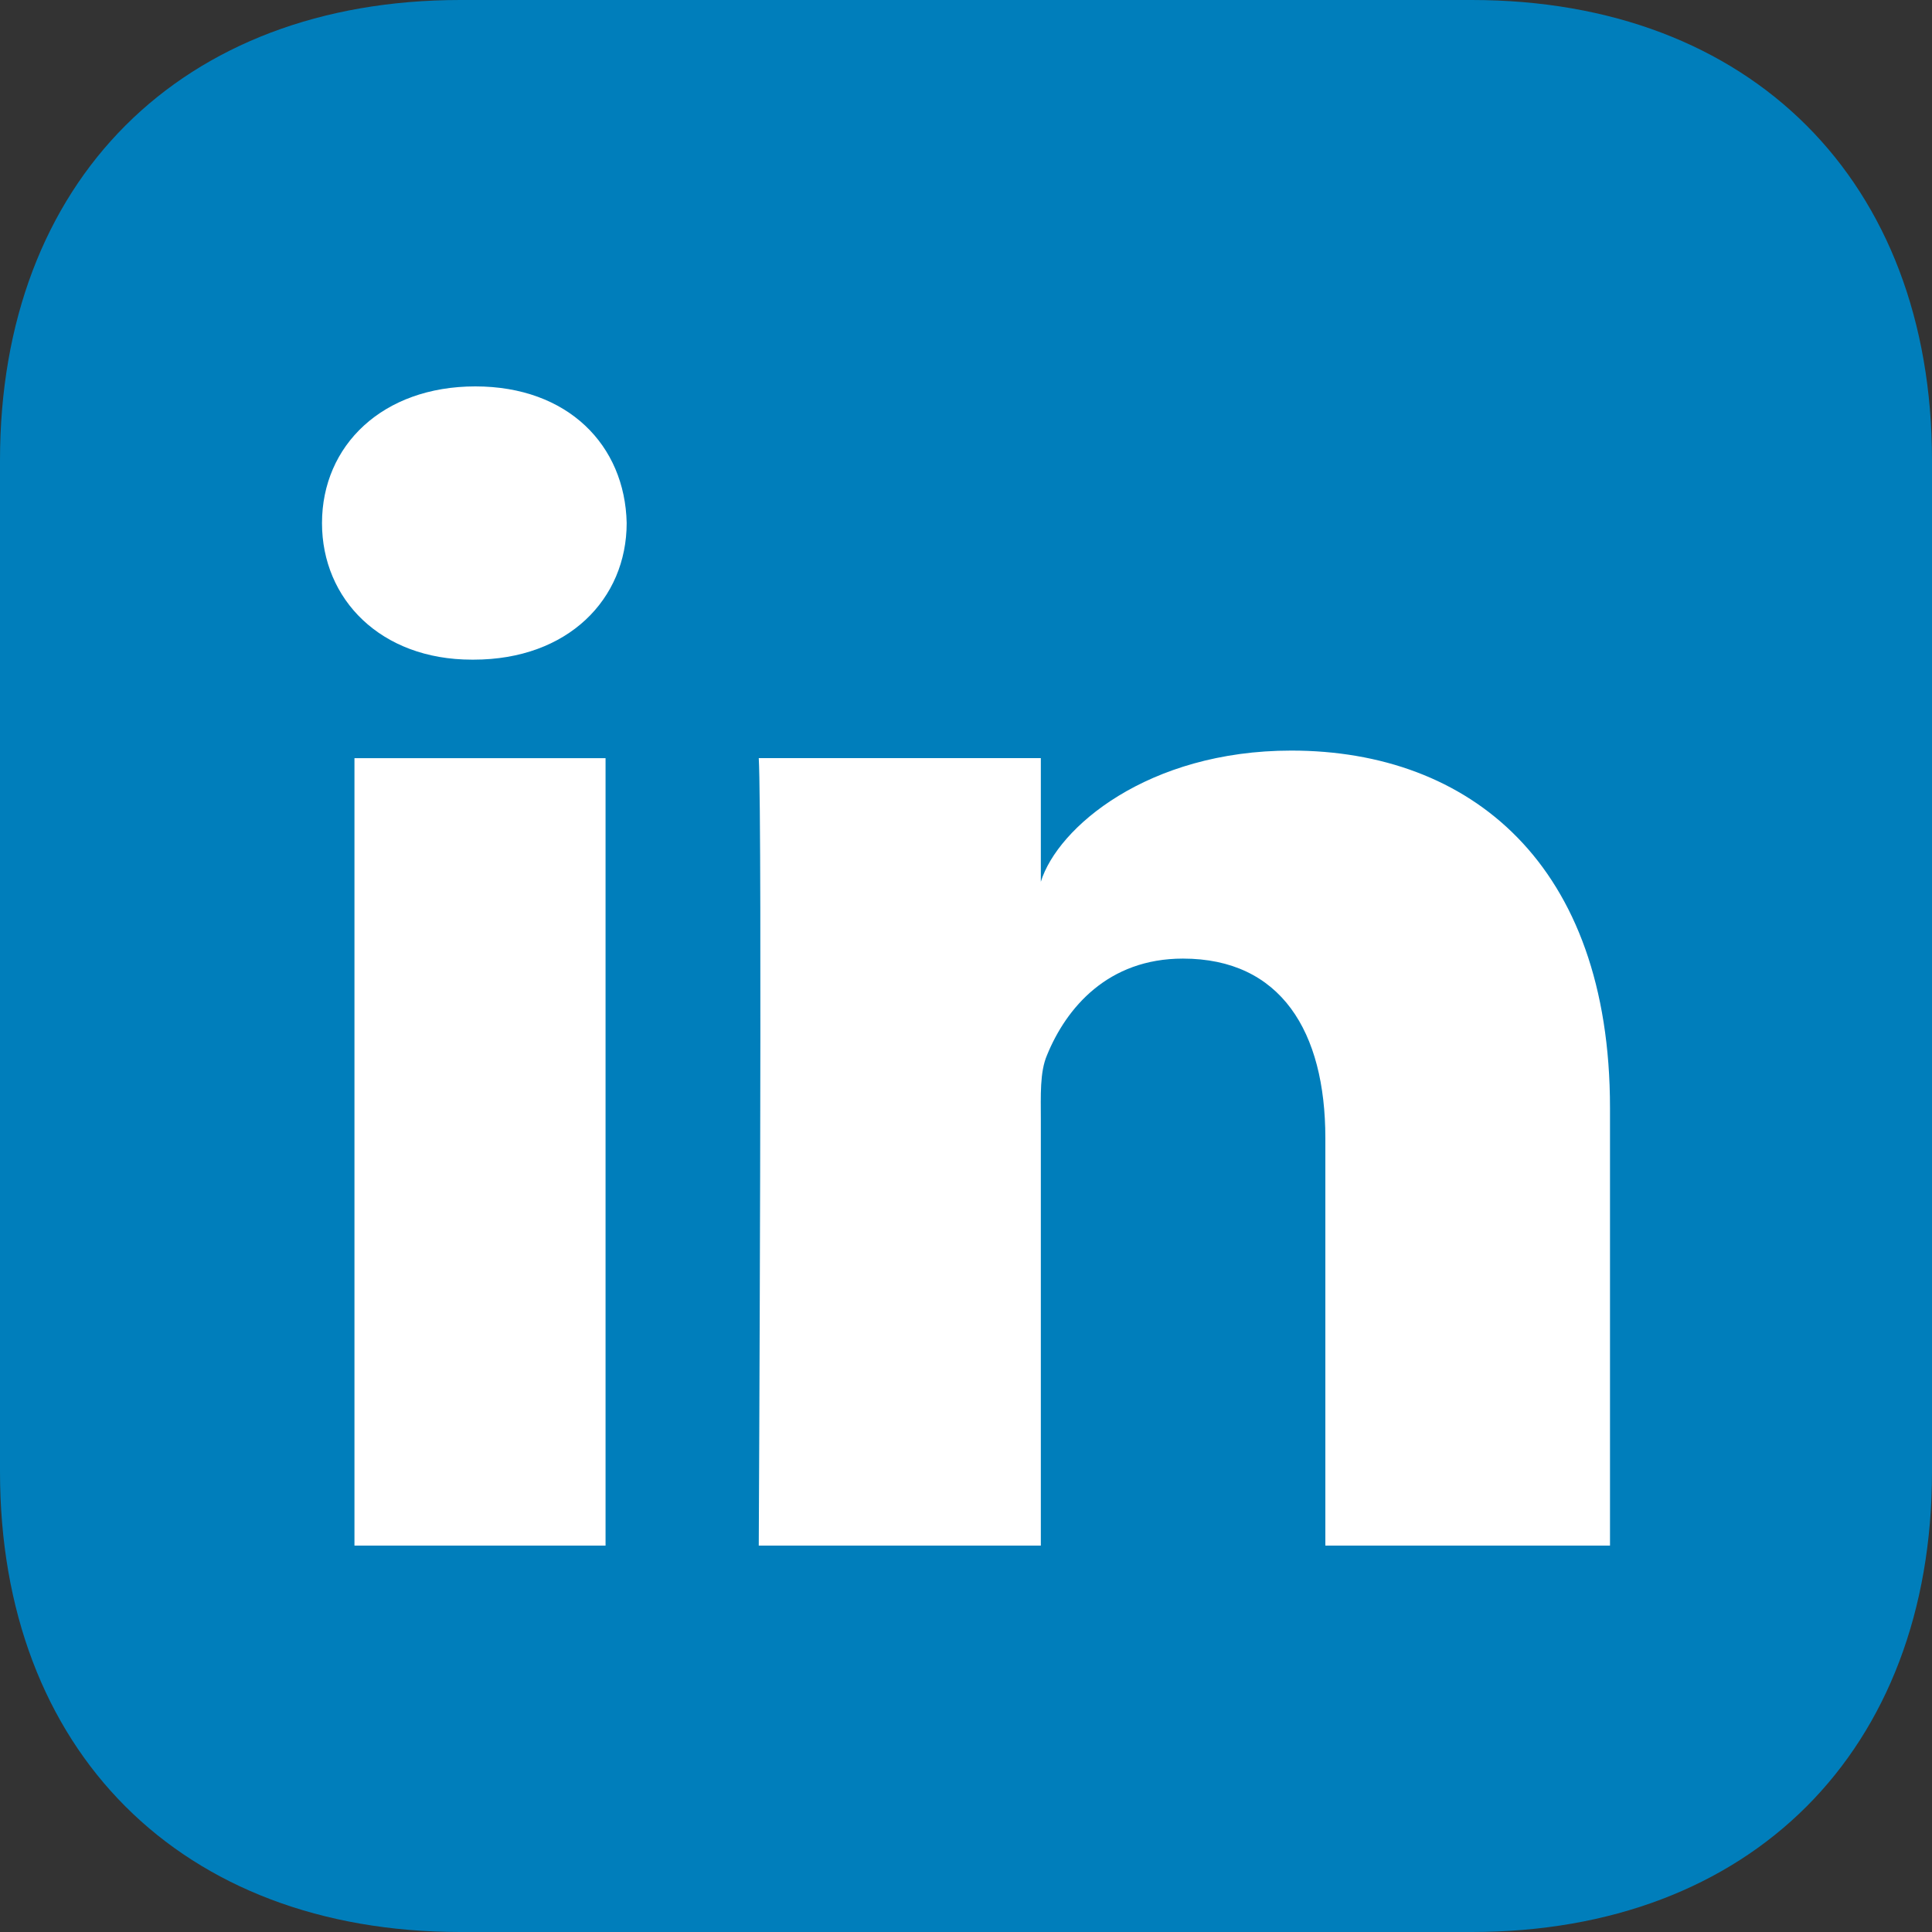 <svg xmlns="http://www.w3.org/2000/svg" width="30" height="30" viewBox="0 0 30 30">
    <rect x="0" y="0" width="30" height="30" fill="#333333" stroke="none"/>
    <g fill="none" fill-rule="evenodd">
        <path fill="#007EBB" d="M22.852 0C27.187 0 30 2.813 30 7.148v15.704C30 27.187 27.187 30 22.852 30H7.148C2.813 30 0 27.187 0 22.852V7.148C0 2.813 2.813 0 7.148 0h15.704z"/>
        <path fill="#FFF" d="M25 24h-4.42v-6.328c0-1.656-.692-2.787-2.212-2.787-1.163 0-1.81.763-2.11 1.499-.114.264-.096.631-.096.999V24h-4.38s.057-11.209 0-12.228h4.38v1.92c.259-.84 1.658-2.037 3.89-2.037 2.771 0 4.948 1.758 4.948 5.546V24zM7.354 10.243h-.028C5.915 10.243 5 9.308 5 8.123 5 6.915 5.942 6 7.381 6c1.438 0 2.323.913 2.35 2.12 0 1.184-.912 2.123-2.377 2.123zm-1.85 1.53h3.899V24H5.504V11.772z"/>
    </g>
</svg>
